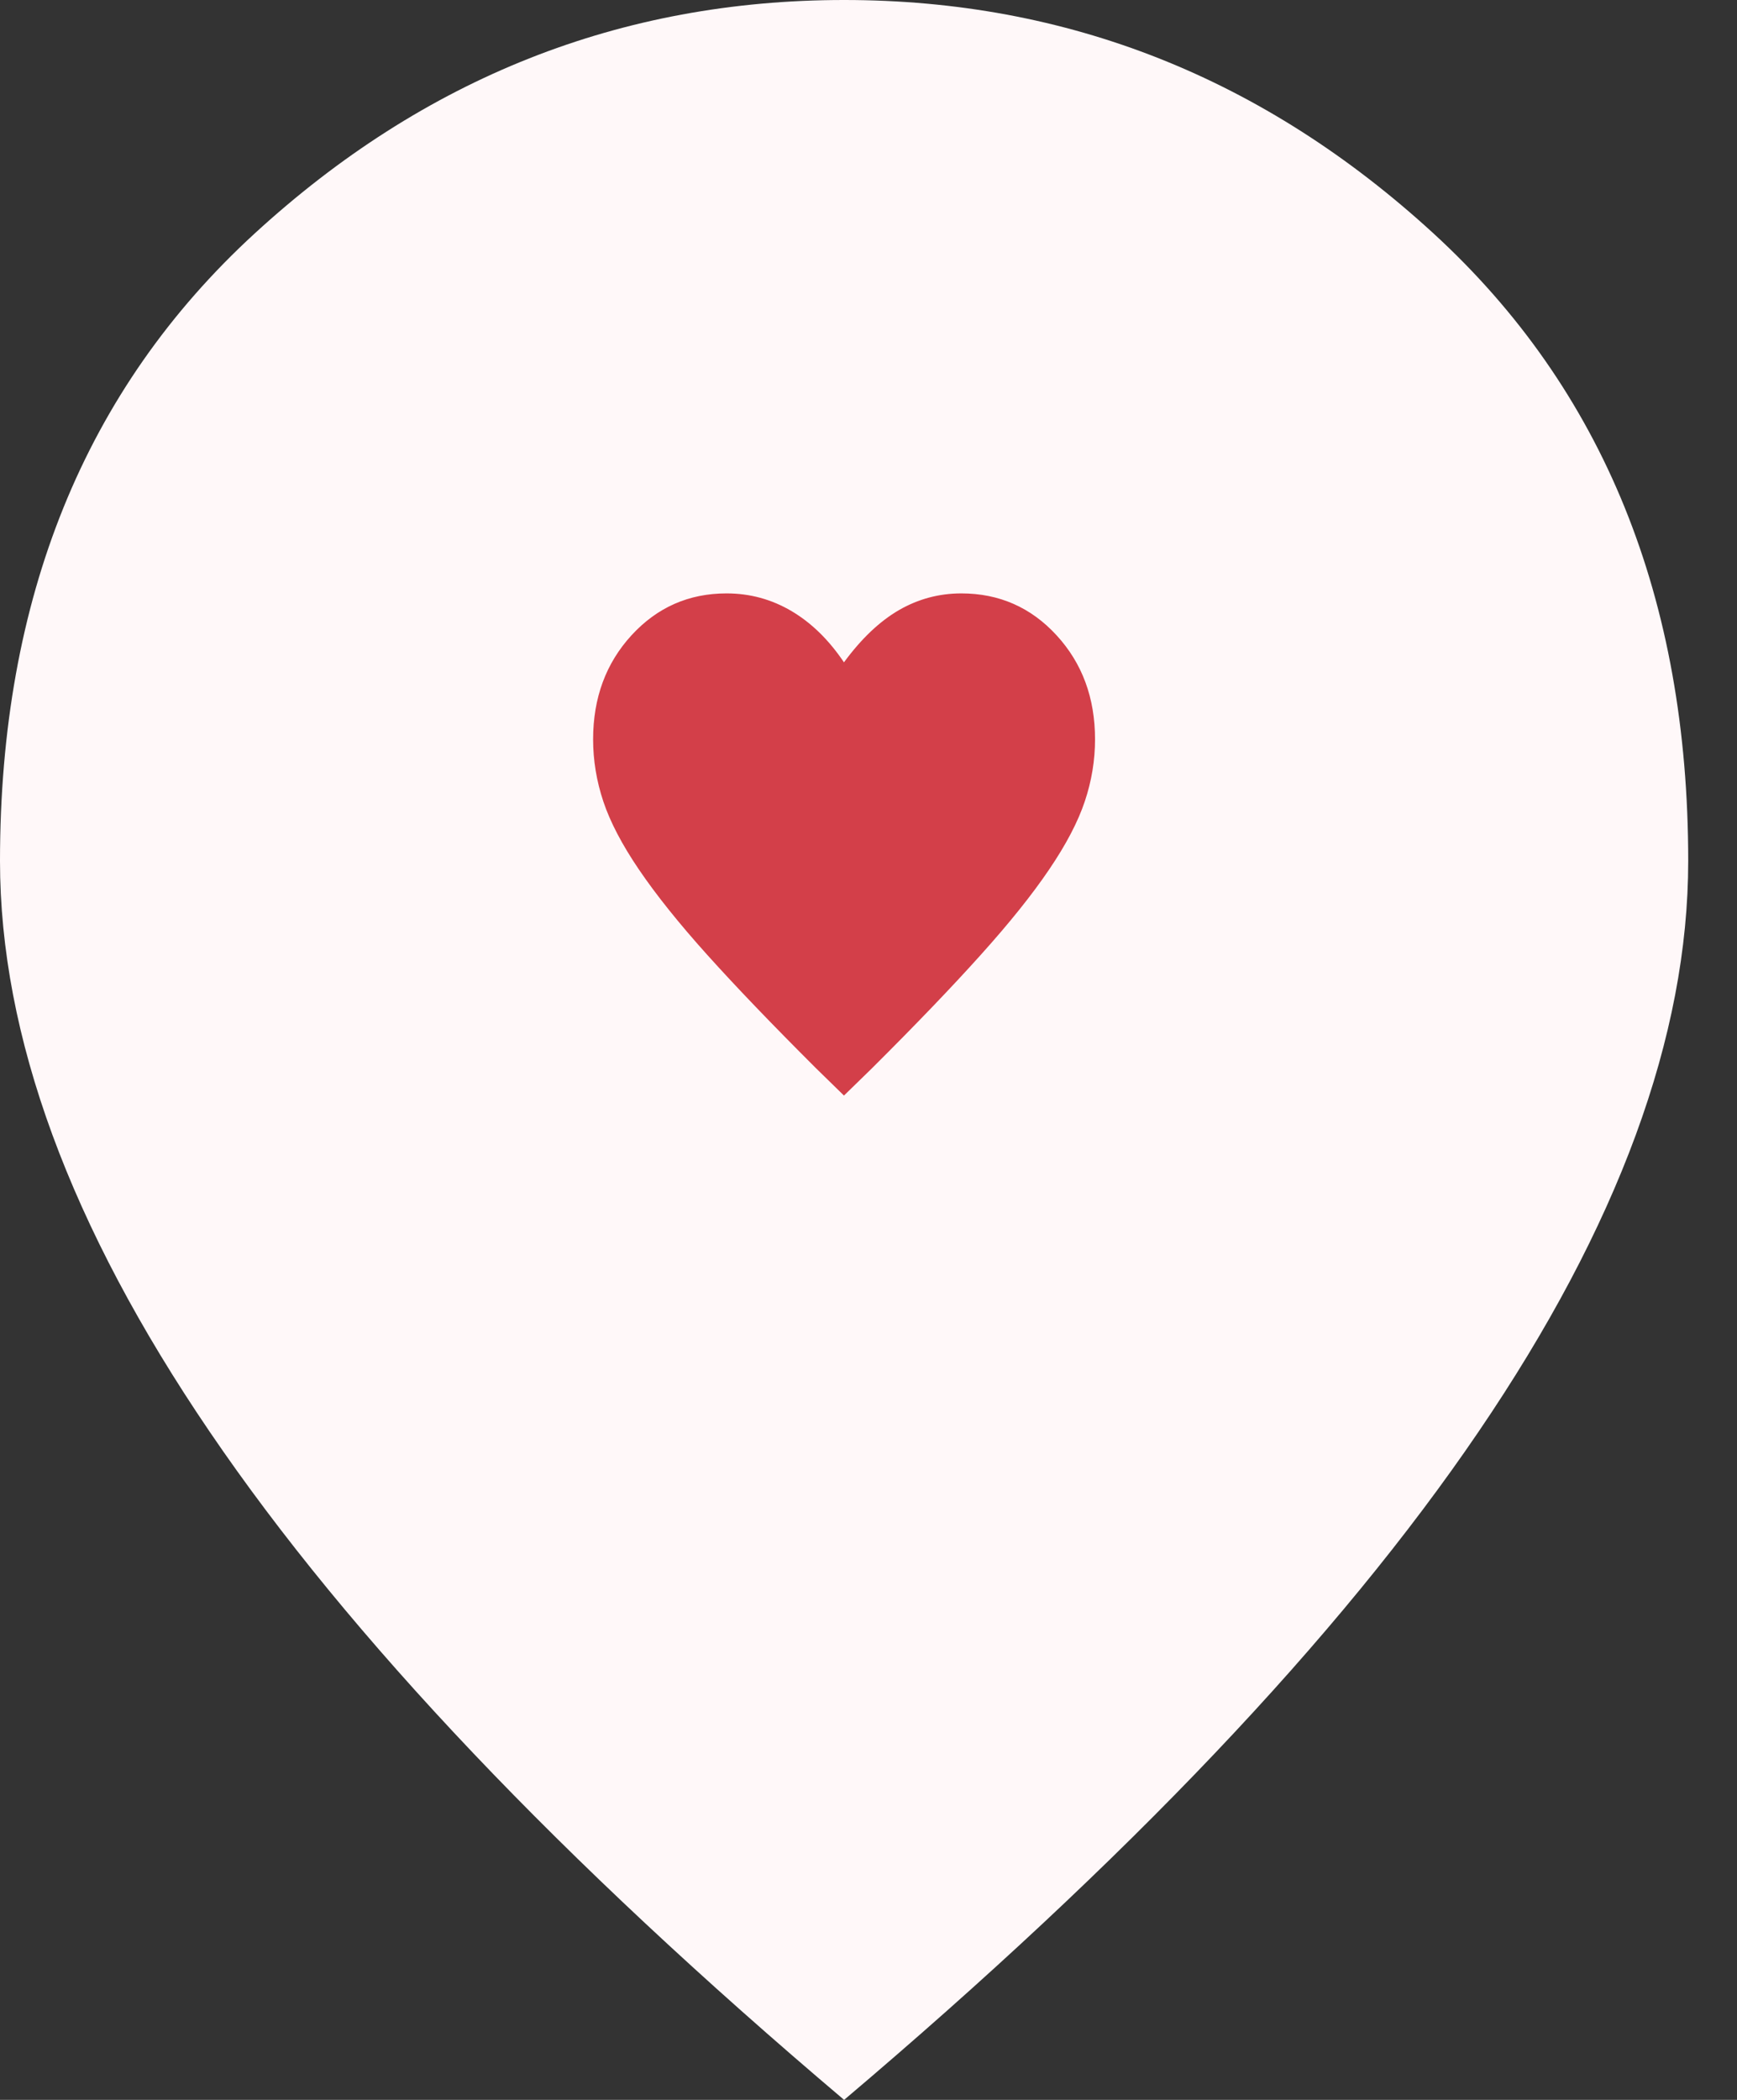 <?xml version="1.0" encoding="UTF-8"?> <svg xmlns="http://www.w3.org/2000/svg" width="24" height="29" viewBox="0 0 24 29" fill="none"><rect x="0" y="0" width="24" height="29" fill="#333333" stroke="none"/><path d="M11.663 29C7.751 25.689 4.829 22.614 2.898 19.774C0.966 16.935 -5.38274e-09 14.307 0 11.89C8.07411e-09 8.265 1.172 5.377 3.517 3.226C5.862 1.075 8.577 -6.87324e-09 11.663 0C14.749 6.87324e-09 17.464 1.075 19.809 3.226C22.154 5.377 23.326 8.265 23.326 11.89C23.326 14.307 22.36 16.935 20.428 19.774C18.497 22.614 15.575 25.689 11.663 29Z" fill="#FFF8F9"></path><path d="M11.661 15.13L11.276 14.754C10.669 14.149 10.168 13.627 9.773 13.188C9.378 12.749 9.064 12.356 8.829 12.01C8.594 11.664 8.43 11.35 8.336 11.068C8.242 10.786 8.195 10.5 8.195 10.211C8.195 9.638 8.372 9.159 8.726 8.773C9.08 8.388 9.517 8.195 10.039 8.195C10.362 8.195 10.661 8.277 10.936 8.439C11.212 8.602 11.453 8.838 11.661 9.147C11.902 8.819 12.156 8.579 12.422 8.425C12.688 8.272 12.975 8.195 13.282 8.195C13.805 8.195 14.244 8.388 14.598 8.773C14.953 9.159 15.13 9.638 15.13 10.211C15.13 10.5 15.083 10.785 14.989 11.066C14.895 11.348 14.731 11.662 14.496 12.008C14.262 12.354 13.947 12.747 13.551 13.187C13.156 13.627 12.655 14.149 12.047 14.754L11.661 15.13Z" fill="#D33F49"></path></svg> 